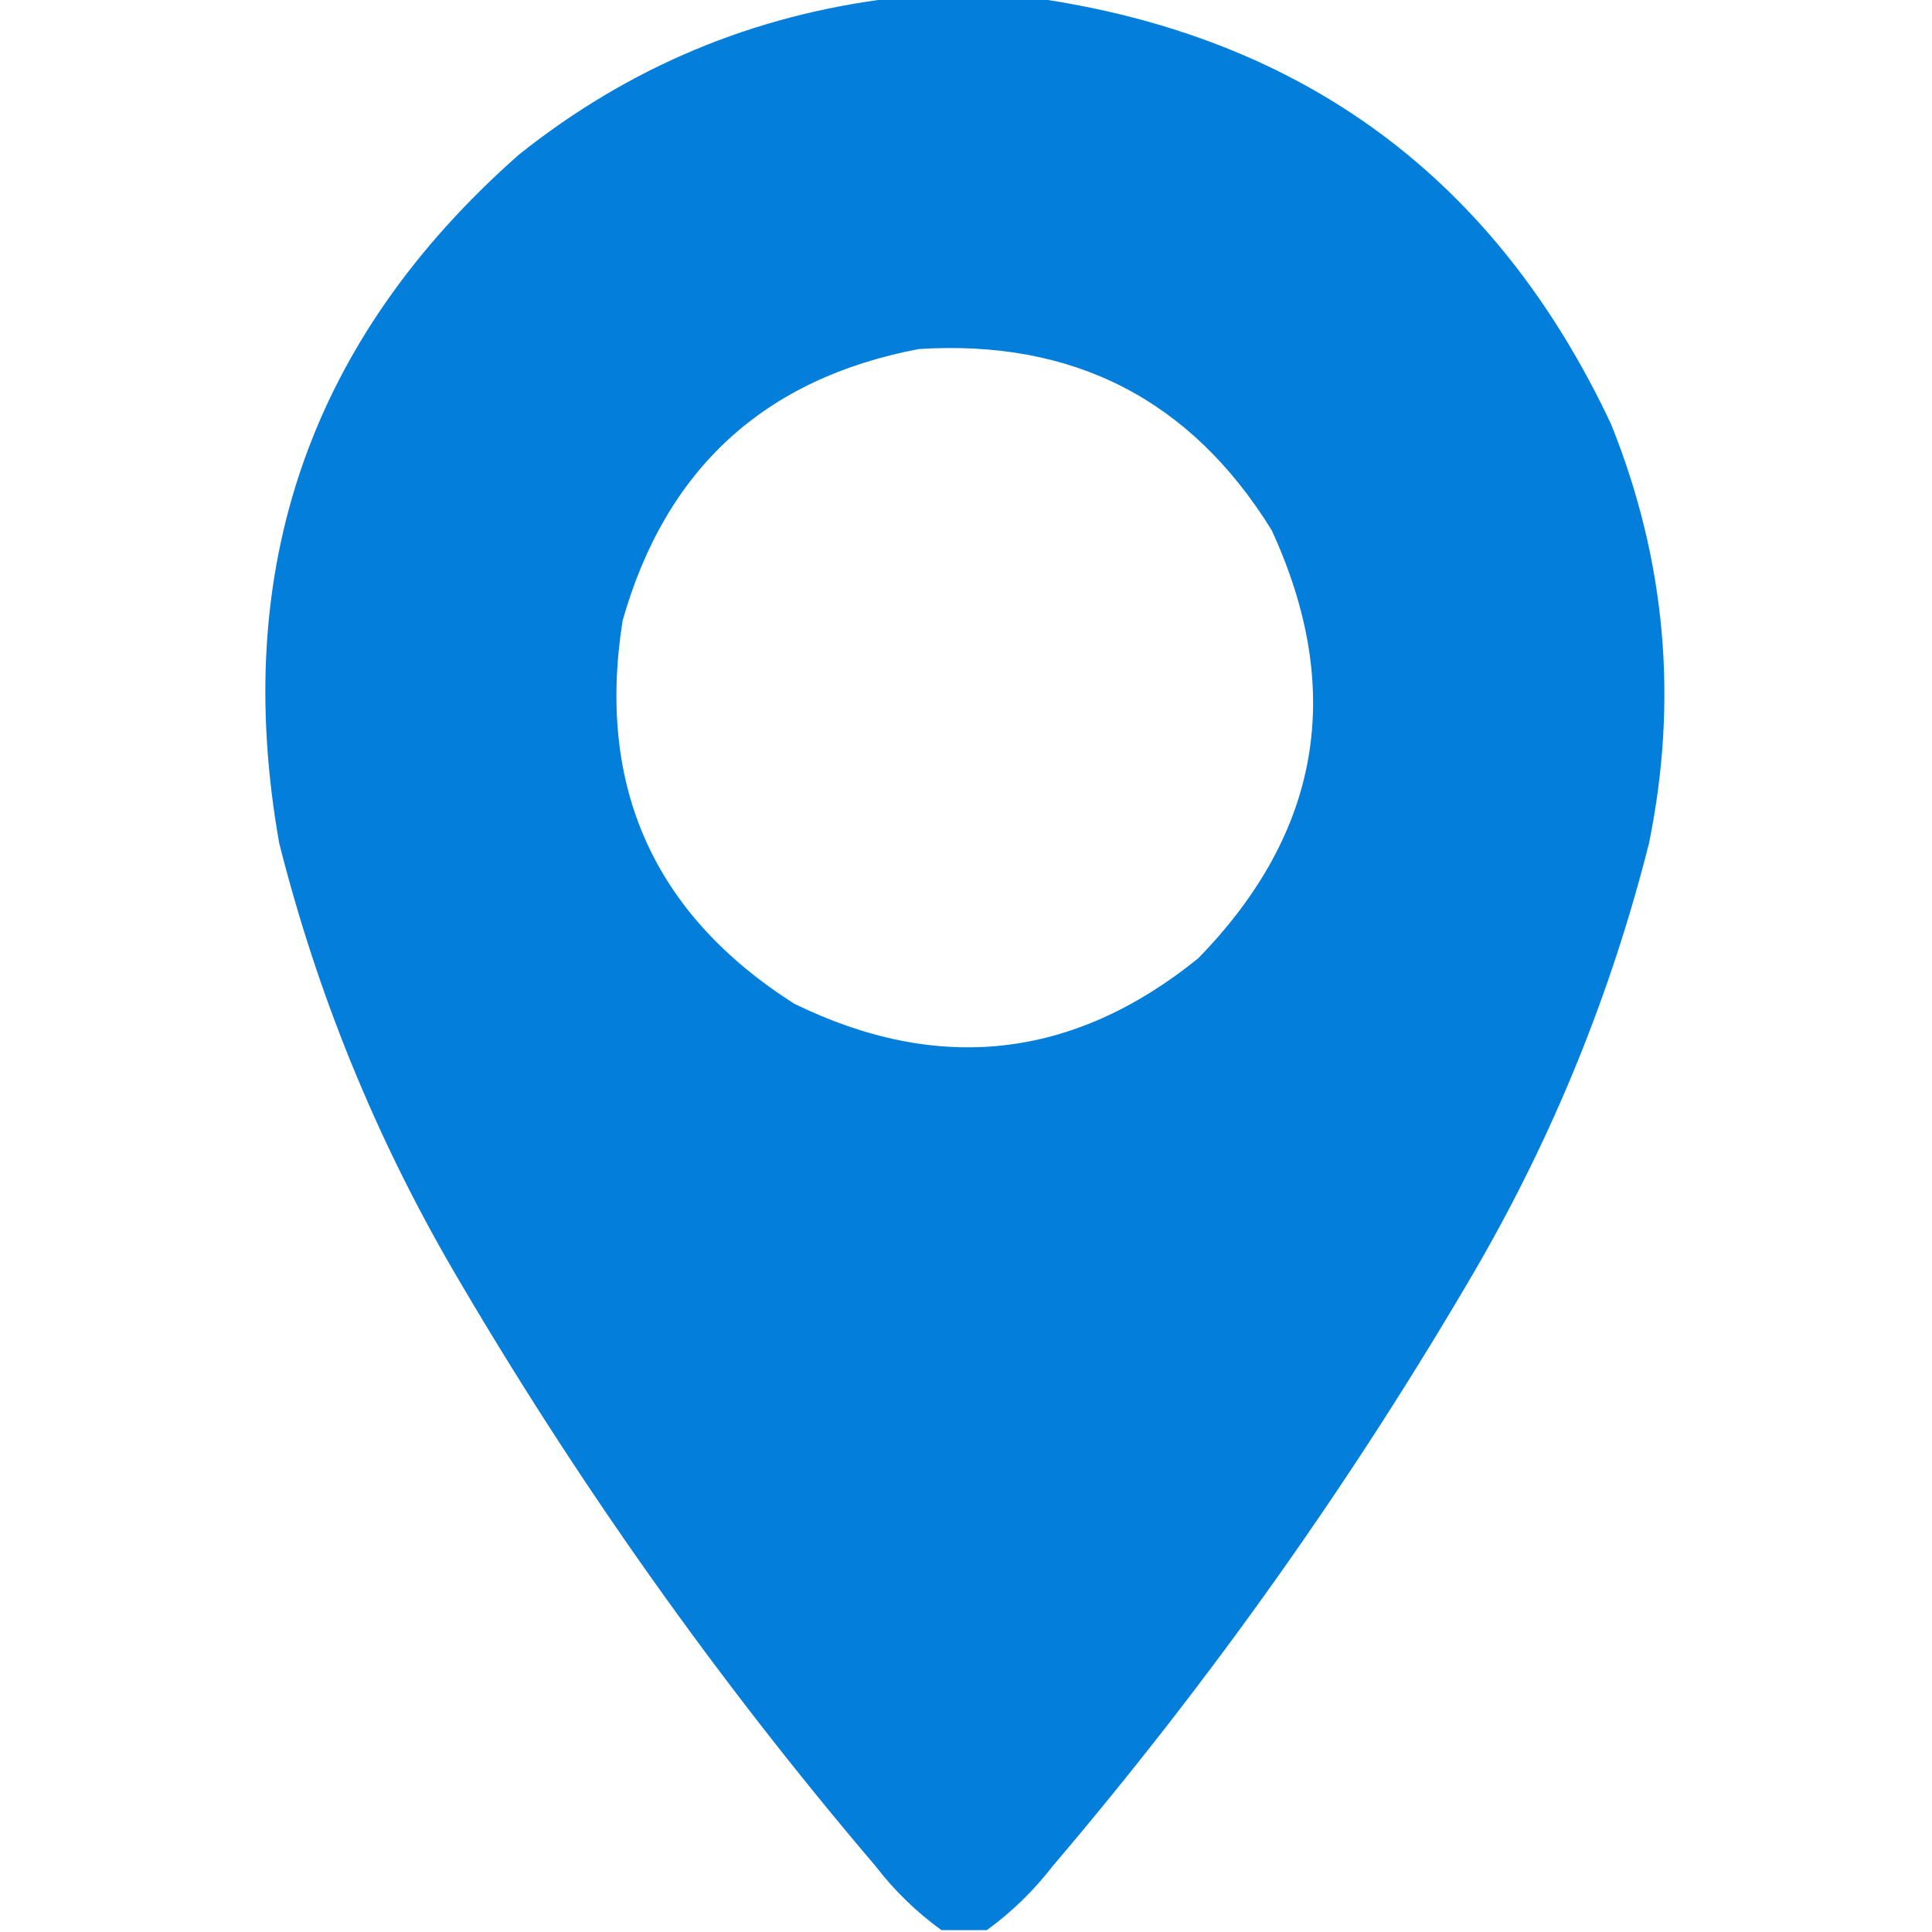 <svg width="24" height="24" viewBox="0 0 24 24" fill="none" xmlns="http://www.w3.org/2000/svg">
<g id="maps-and-flags" clip-path="url(#clip0_746_1042)">
<g id="Group">
<path id="Vector" opacity="0.989" fill-rule="evenodd" clip-rule="evenodd" d="M11.086 -0.023C11.68 -0.023 12.273 -0.023 12.867 -0.023C16.201 0.459 18.584 2.225 20.015 5.273C20.693 6.961 20.849 8.695 20.484 10.477C20.013 12.342 19.294 14.108 18.328 15.773C16.797 18.398 15.046 20.867 13.078 23.18C12.84 23.488 12.567 23.753 12.258 23.977C12.07 23.977 11.883 23.977 11.695 23.977C11.386 23.753 11.112 23.488 10.875 23.18C8.906 20.867 7.156 18.398 5.625 15.773C4.658 14.108 3.94 12.342 3.469 10.477C2.862 7.059 3.854 4.208 6.445 1.922C7.807 0.835 9.354 0.186 11.086 -0.023ZM11.414 4.336C13.334 4.214 14.794 4.964 15.797 6.586C16.712 8.572 16.407 10.345 14.883 11.906C13.334 13.158 11.662 13.345 9.867 12.469C8.12 11.357 7.409 9.771 7.734 7.711C8.268 5.825 9.495 4.7 11.414 4.336Z" fill="#027DDB"/>
</g>
</g>
<defs>
<clipPath id="clip0_746_1042">
<rect width="24" height="24" fill="white"/>
</clipPath>
</defs>
</svg>
